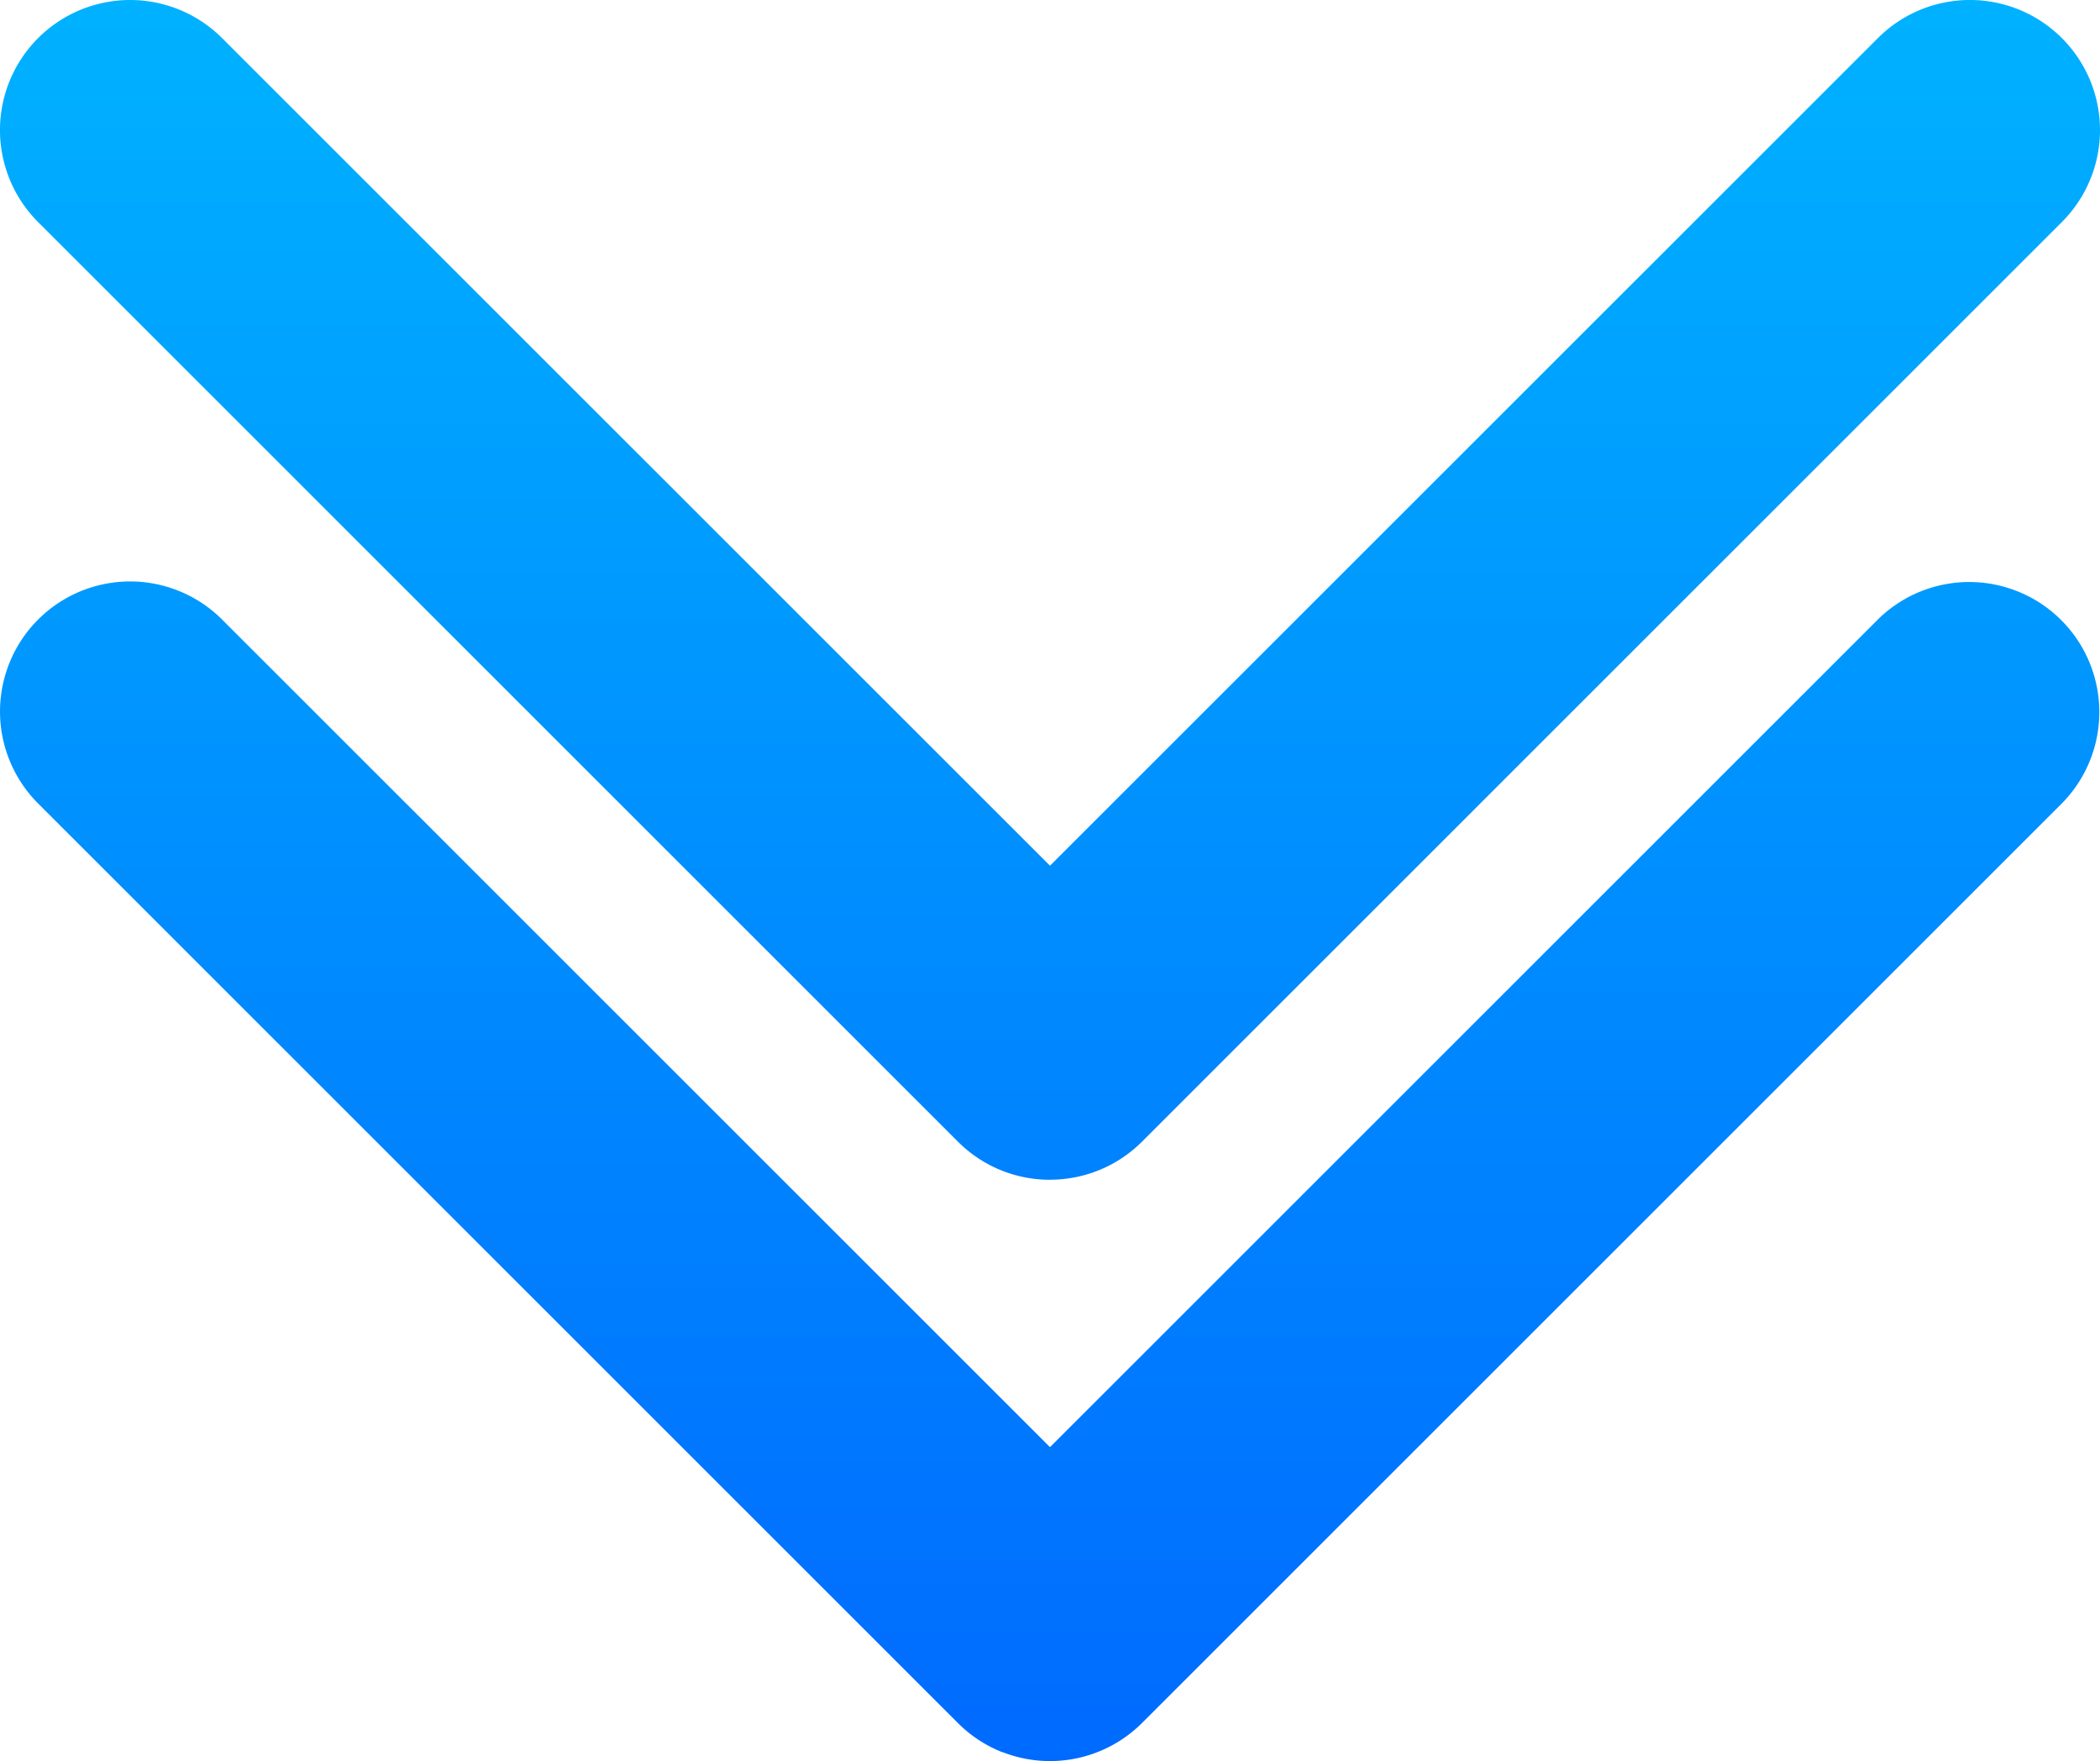 <svg xmlns="http://www.w3.org/2000/svg" width="137.209" height="115.104"><defs><linearGradient id="a" x1=".5" x2=".5" y2="1" gradientUnits="objectBoundingBox"><stop offset="0" stop-color="#00b2ff"/><stop offset="1" stop-color="#006aff"/></linearGradient></defs><path data-name="Union 4" d="M69.023 118.041a8.472 8.472 0 0 1-2.909-1.906l-60.1-60.1A8.5 8.5 0 0 1 18.031 44.01L72.125 98.1l54.094-54.094a8.5 8.5 0 0 1 12.021 12.02l-60.1 60.1a8.508 8.508 0 0 1-9.113 1.906Zm3.1-37.416a8.474 8.474 0 0 1-6.011-2.489l-60.1-60.1A8.5 8.5 0 0 1 18.031 6.01L72.125 60.1l54.094-54.09a8.5 8.5 0 0 1 12.021 12.021l-60.1 60.1a8.473 8.473 0 0 1-6.01 2.489Z" transform="translate(-3.521 -3.521)" fill="url(#a)"/></svg>